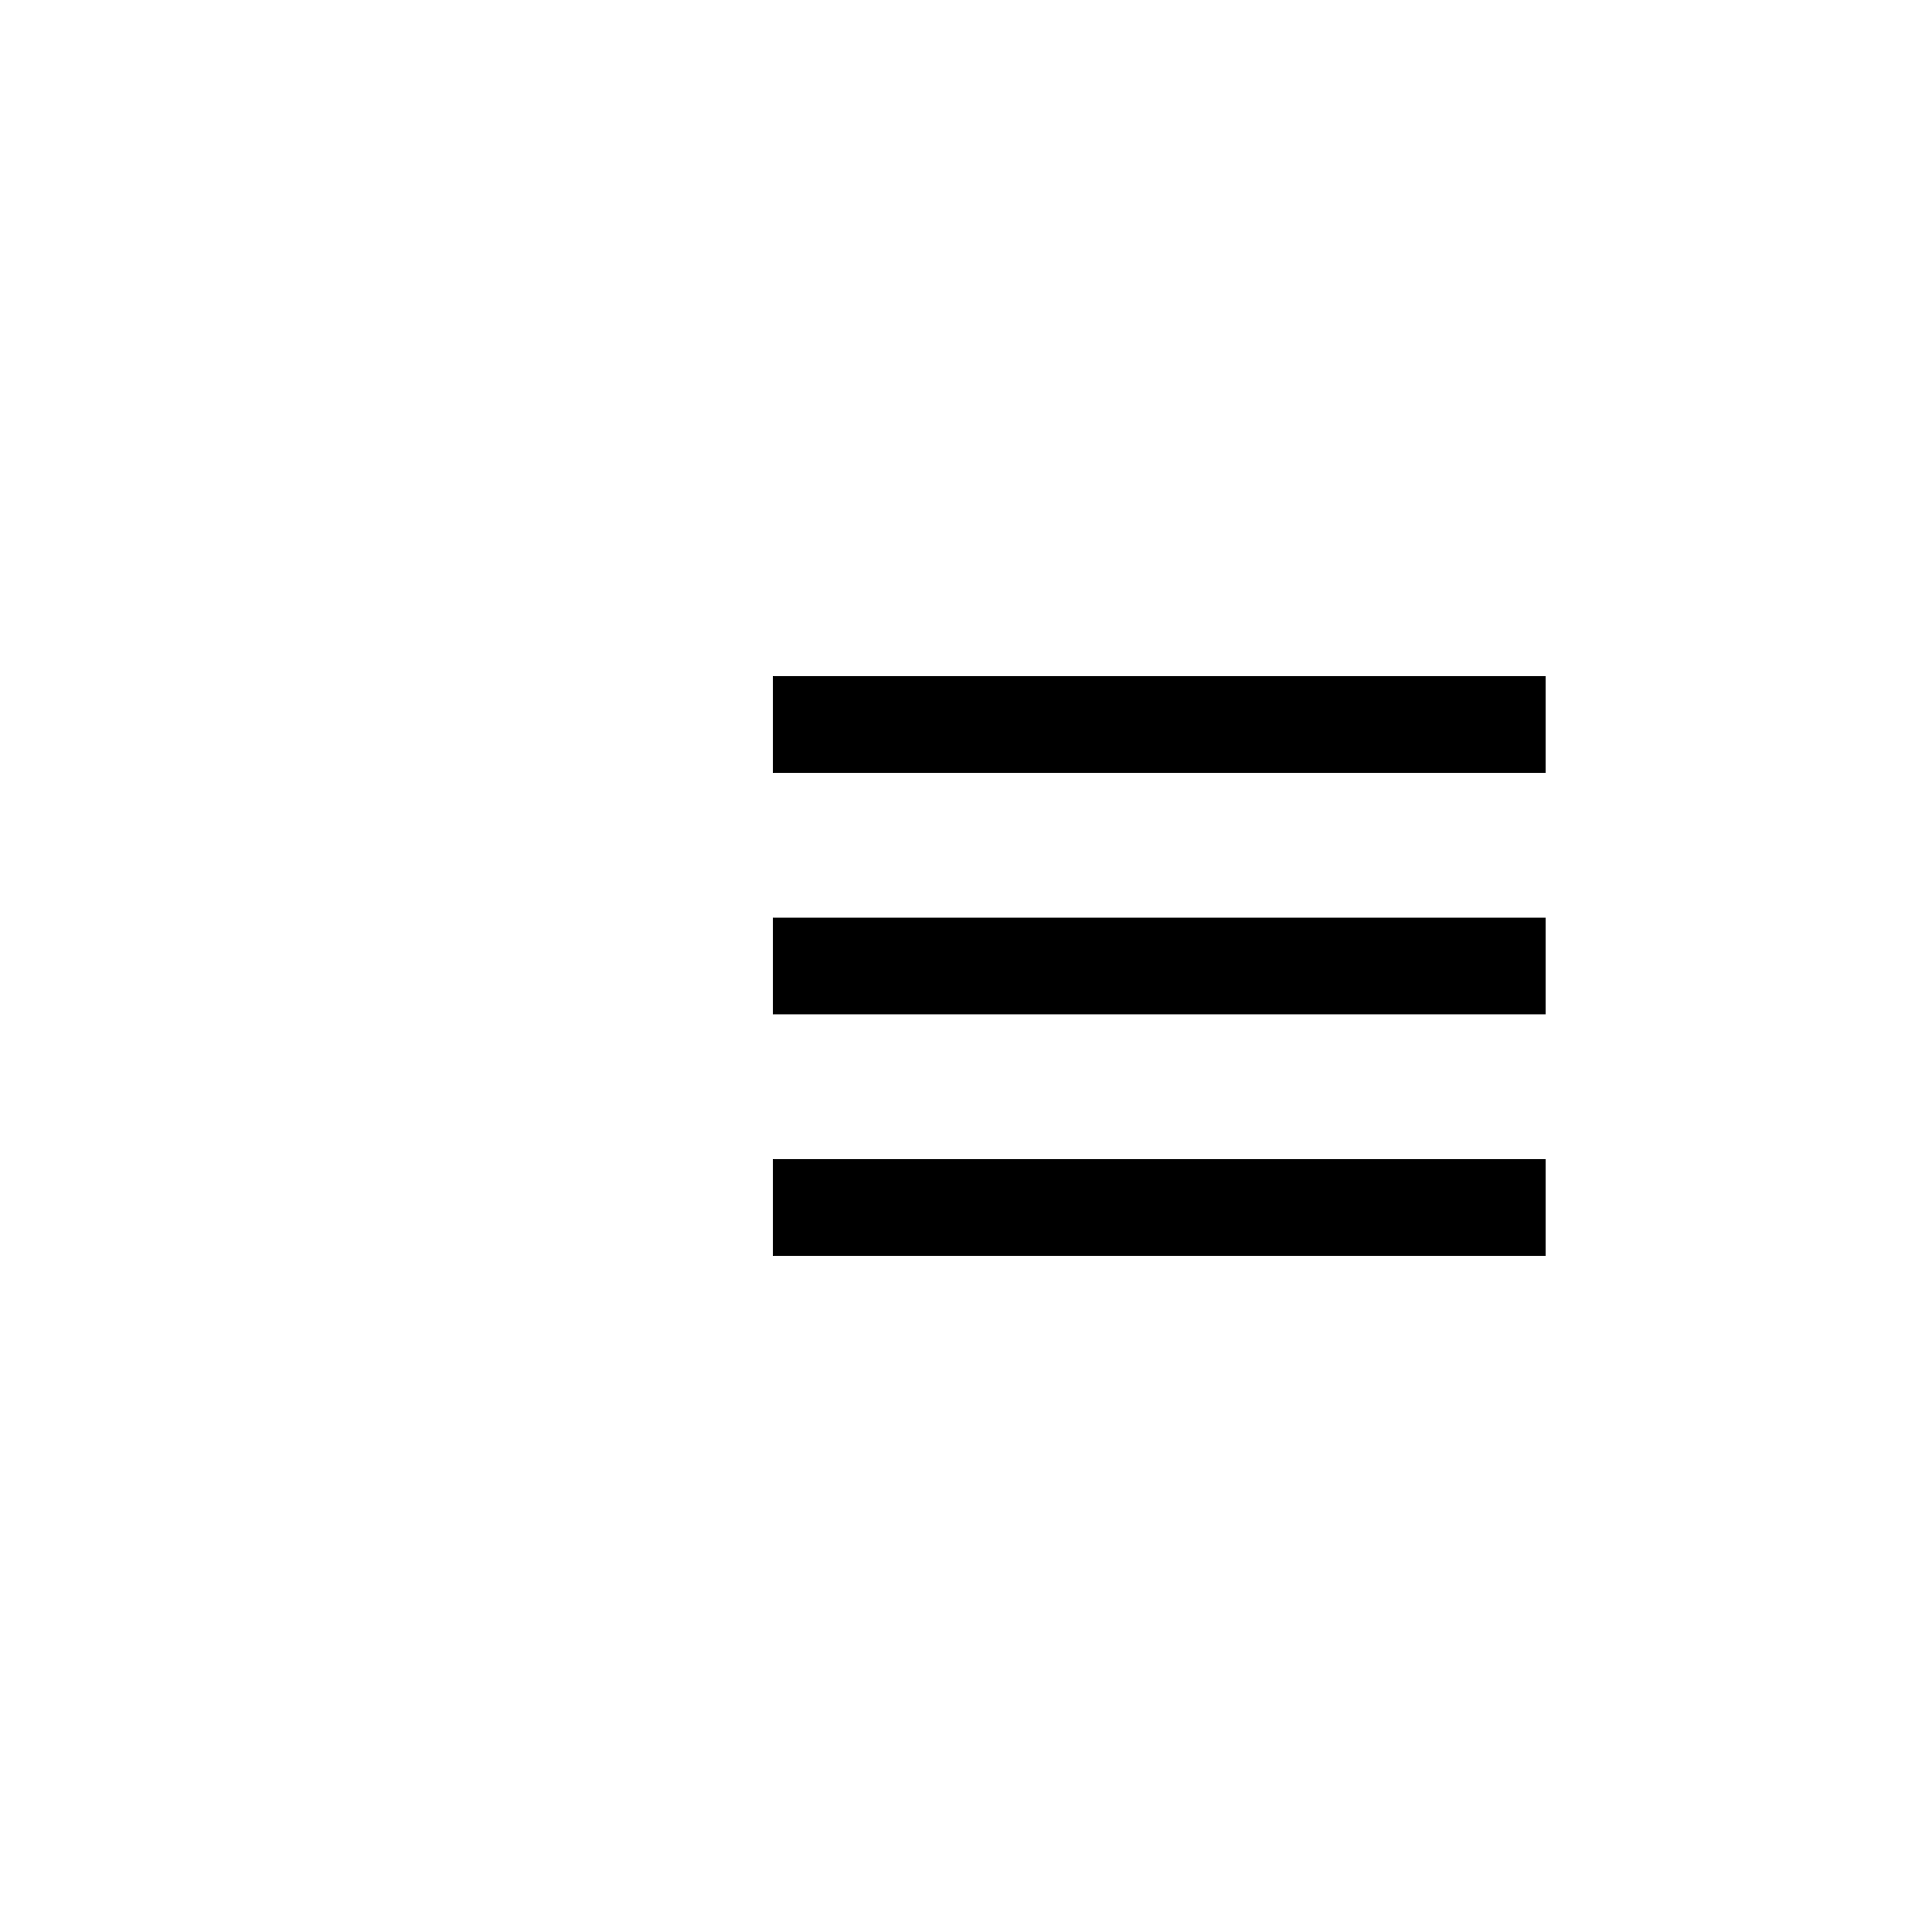 <svg viewBox="0 0 80 200" width="50" height="50" xmlns="http://www.w3.org/2000/svg">
  <rect y="70" x="20"  width="80" height="10"></rect>
  <rect y="95" x="20"  width="80" height="10"></rect>
  <rect y="120" x="20" width="80" height="10"></rect>
</svg>